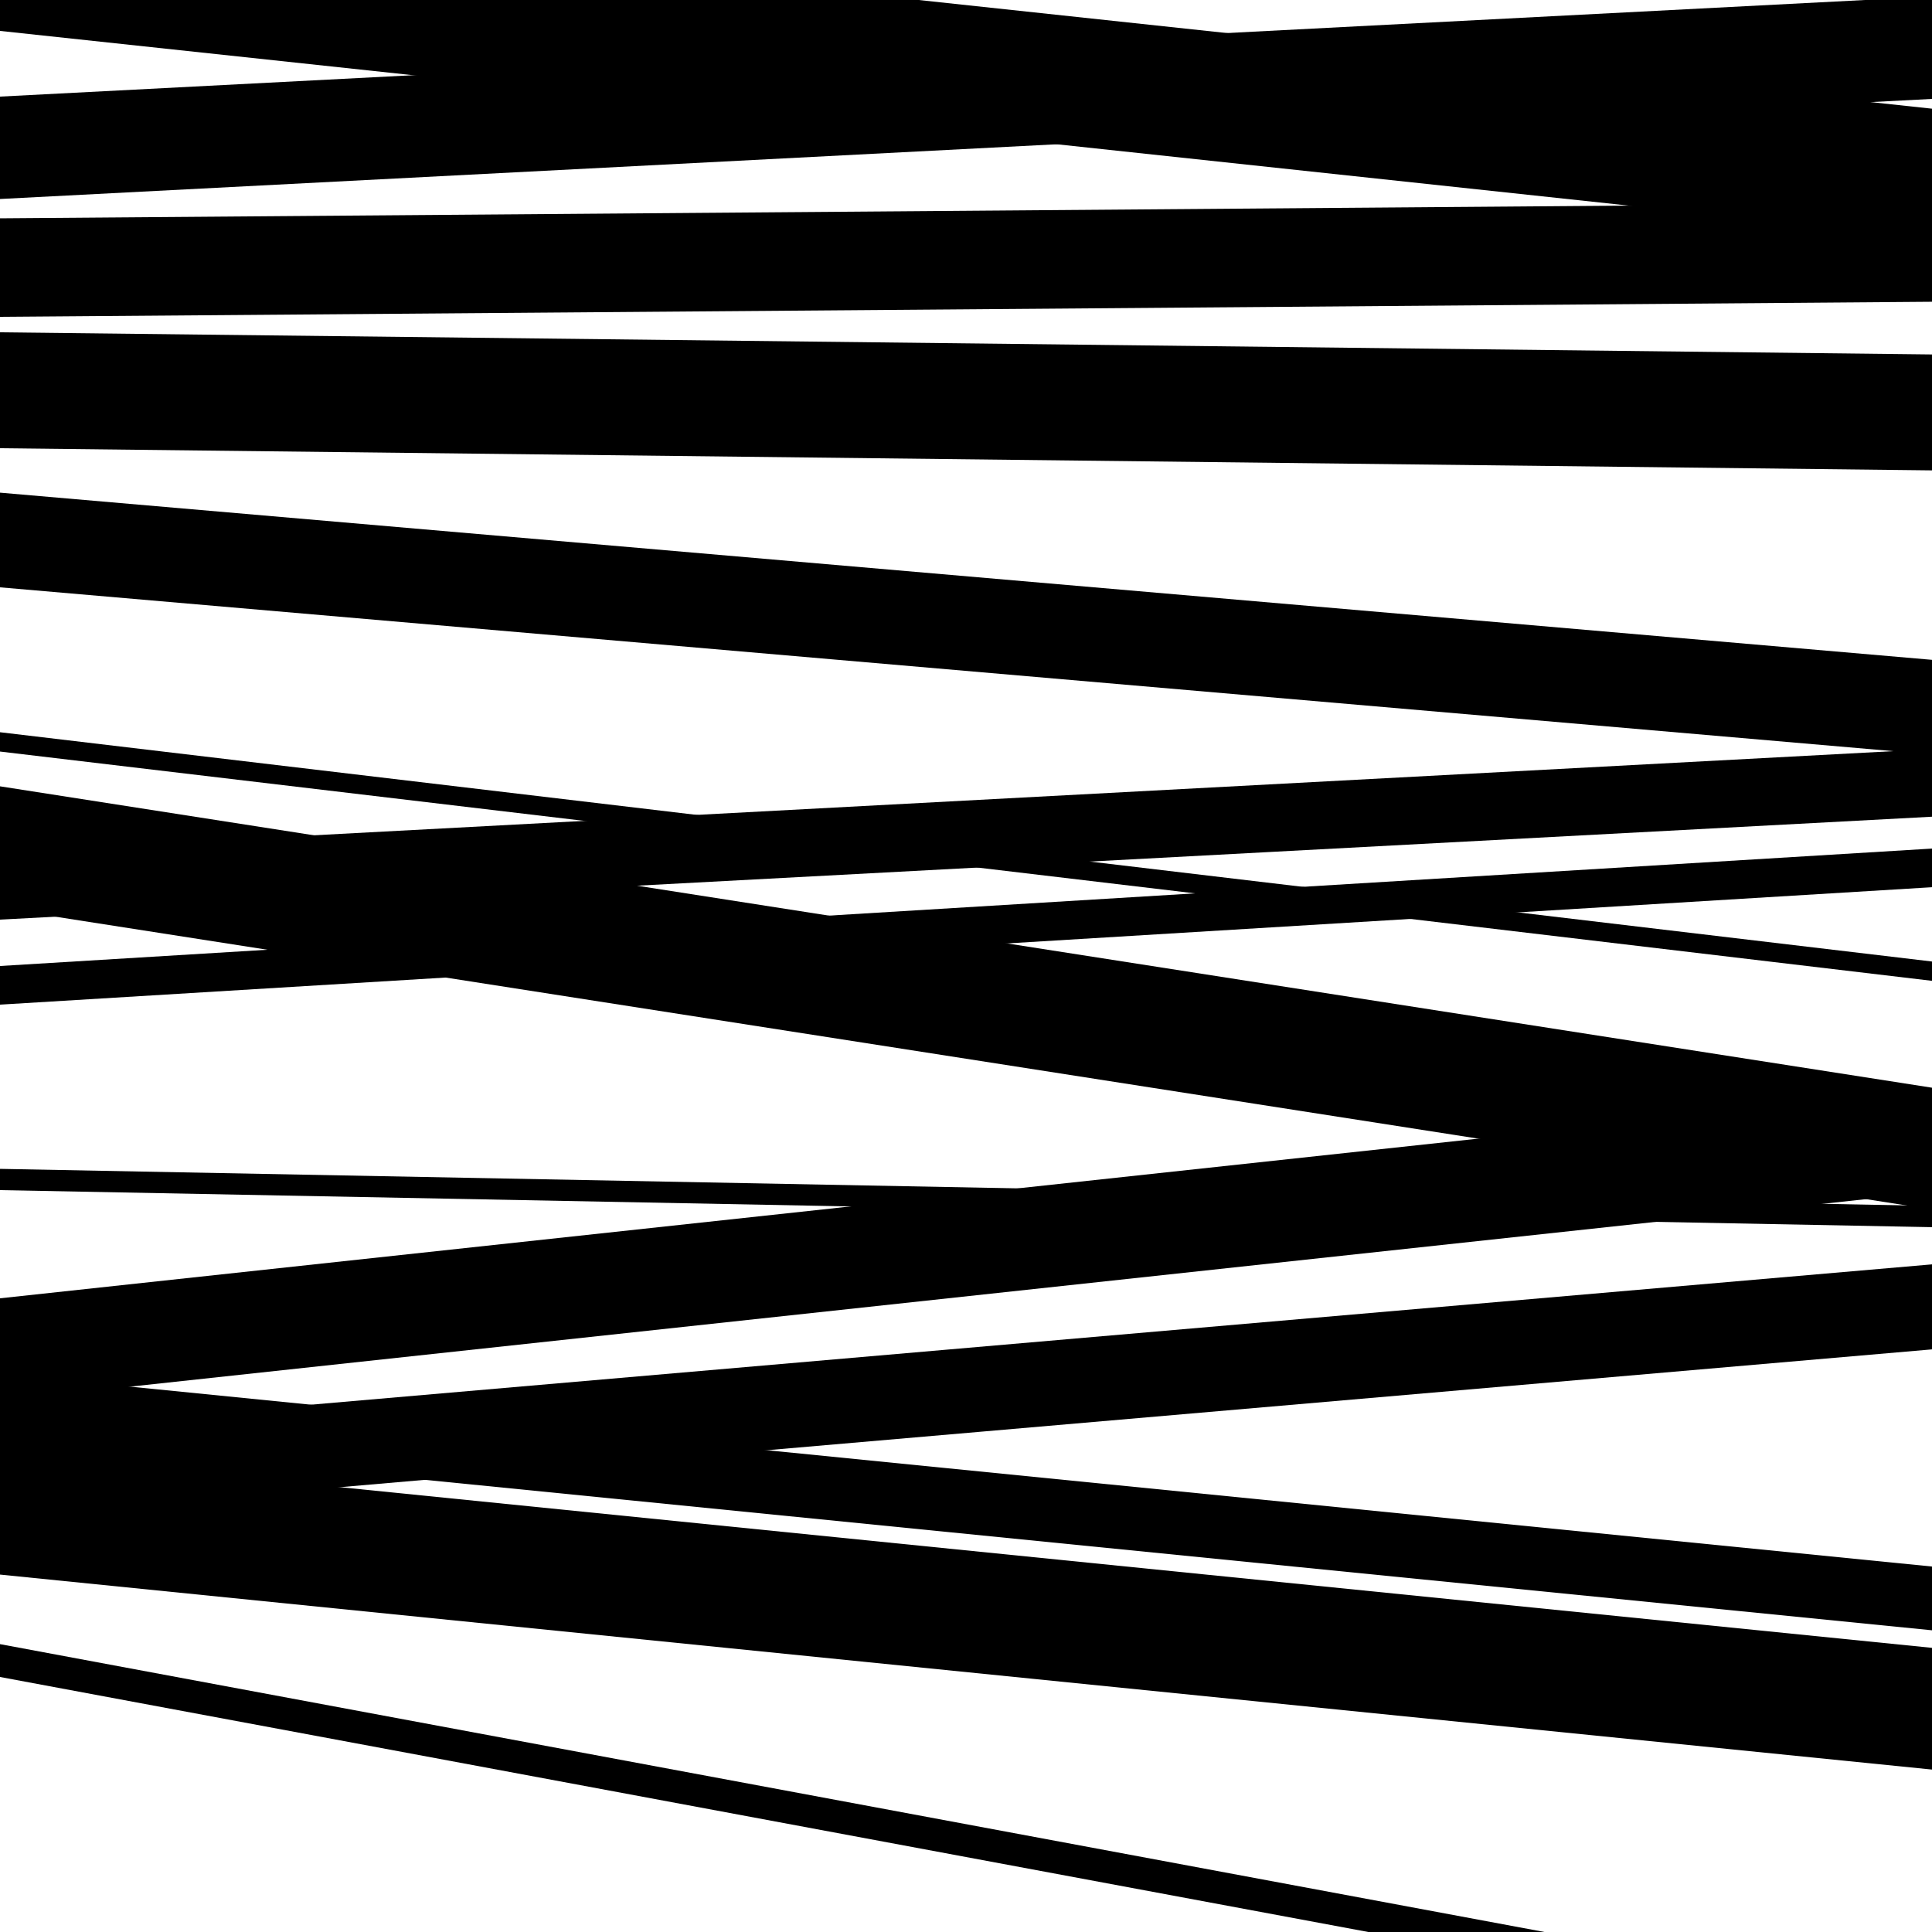 <svg viewBox="0 0 1000 1000" height="1000" width="1000" xmlns="http://www.w3.org/2000/svg">
<rect x="0" y="0" width="1000" height="1000" fill="#ffffff"></rect>
<path opacity="0.8" d="M 0 389 L 1000 507.676 L 1000 497.676 L 0 379 Z" fill="hsl(147, 15%, 50%)"></path>
<path opacity="0.8" d="M 0 616 L 1000 635.181 L 1000 624.181 L 0 605 Z" fill="hsl(152, 25%, 70%)"></path>
<path opacity="0.8" d="M 0 815 L 1000 915.925 L 1000 852.925 L 0 752 Z" fill="hsl(157, 30%, 90%)"></path>
<path opacity="0.8" d="M 0 16 L 1000 123.254 L 1000 56.254 L 0 -51 Z" fill="hsl(142, 10%, 30%)"></path>
<path opacity="0.8" d="M 0 232 L 1000 243.468 L 1000 183.468 L 0 172 Z" fill="hsl(147, 15%, 50%)"></path>
<path opacity="0.8" d="M 0 476 L 1000 422.729 L 1000 387.729 L 0 441 Z" fill="hsl(152, 25%, 70%)"></path>
<path opacity="0.8" d="M 0 785 L 1000 698.432 L 1000 654.432 L 0 741 Z" fill="hsl(157, 30%, 90%)"></path>
<path opacity="0.8" d="M 0 103 L 1000 51.201 L 1000 -1.799 L 0 50 Z" fill="hsl(142, 10%, 30%)"></path>
<path opacity="0.8" d="M 0 304 L 1000 390.526 L 1000 341.526 L 0 255 Z" fill="hsl(147, 15%, 50%)"></path>
<path opacity="0.8" d="M 0 520 L 1000 459.22 L 1000 439.22 L 0 500 Z" fill="hsl(152, 25%, 70%)"></path>
<path opacity="0.8" d="M 0 725 L 1000 616.986 L 1000 563.986 L 0 672 Z" fill="hsl(157, 30%, 90%)"></path>
<path opacity="0.8" d="M 0 868 L 1000 1054.38 L 1000 1037.38 L 0 851 Z" fill="hsl(142, 10%, 30%)"></path>
<path opacity="0.8" d="M 0 164 L 1000 156.189 L 1000 105.189 L 0 113 Z" fill="hsl(147, 15%, 50%)"></path>
<path opacity="0.8" d="M 0 470 L 1000 625.993 L 1000 562.993 L 0 407 Z" fill="hsl(152, 25%, 70%)"></path>
<path opacity="0.8" d="M 0 744 L 1000 843.837 L 1000 810.837 L 0 711 Z" fill="hsl(157, 30%, 90%)"></path>
</svg>